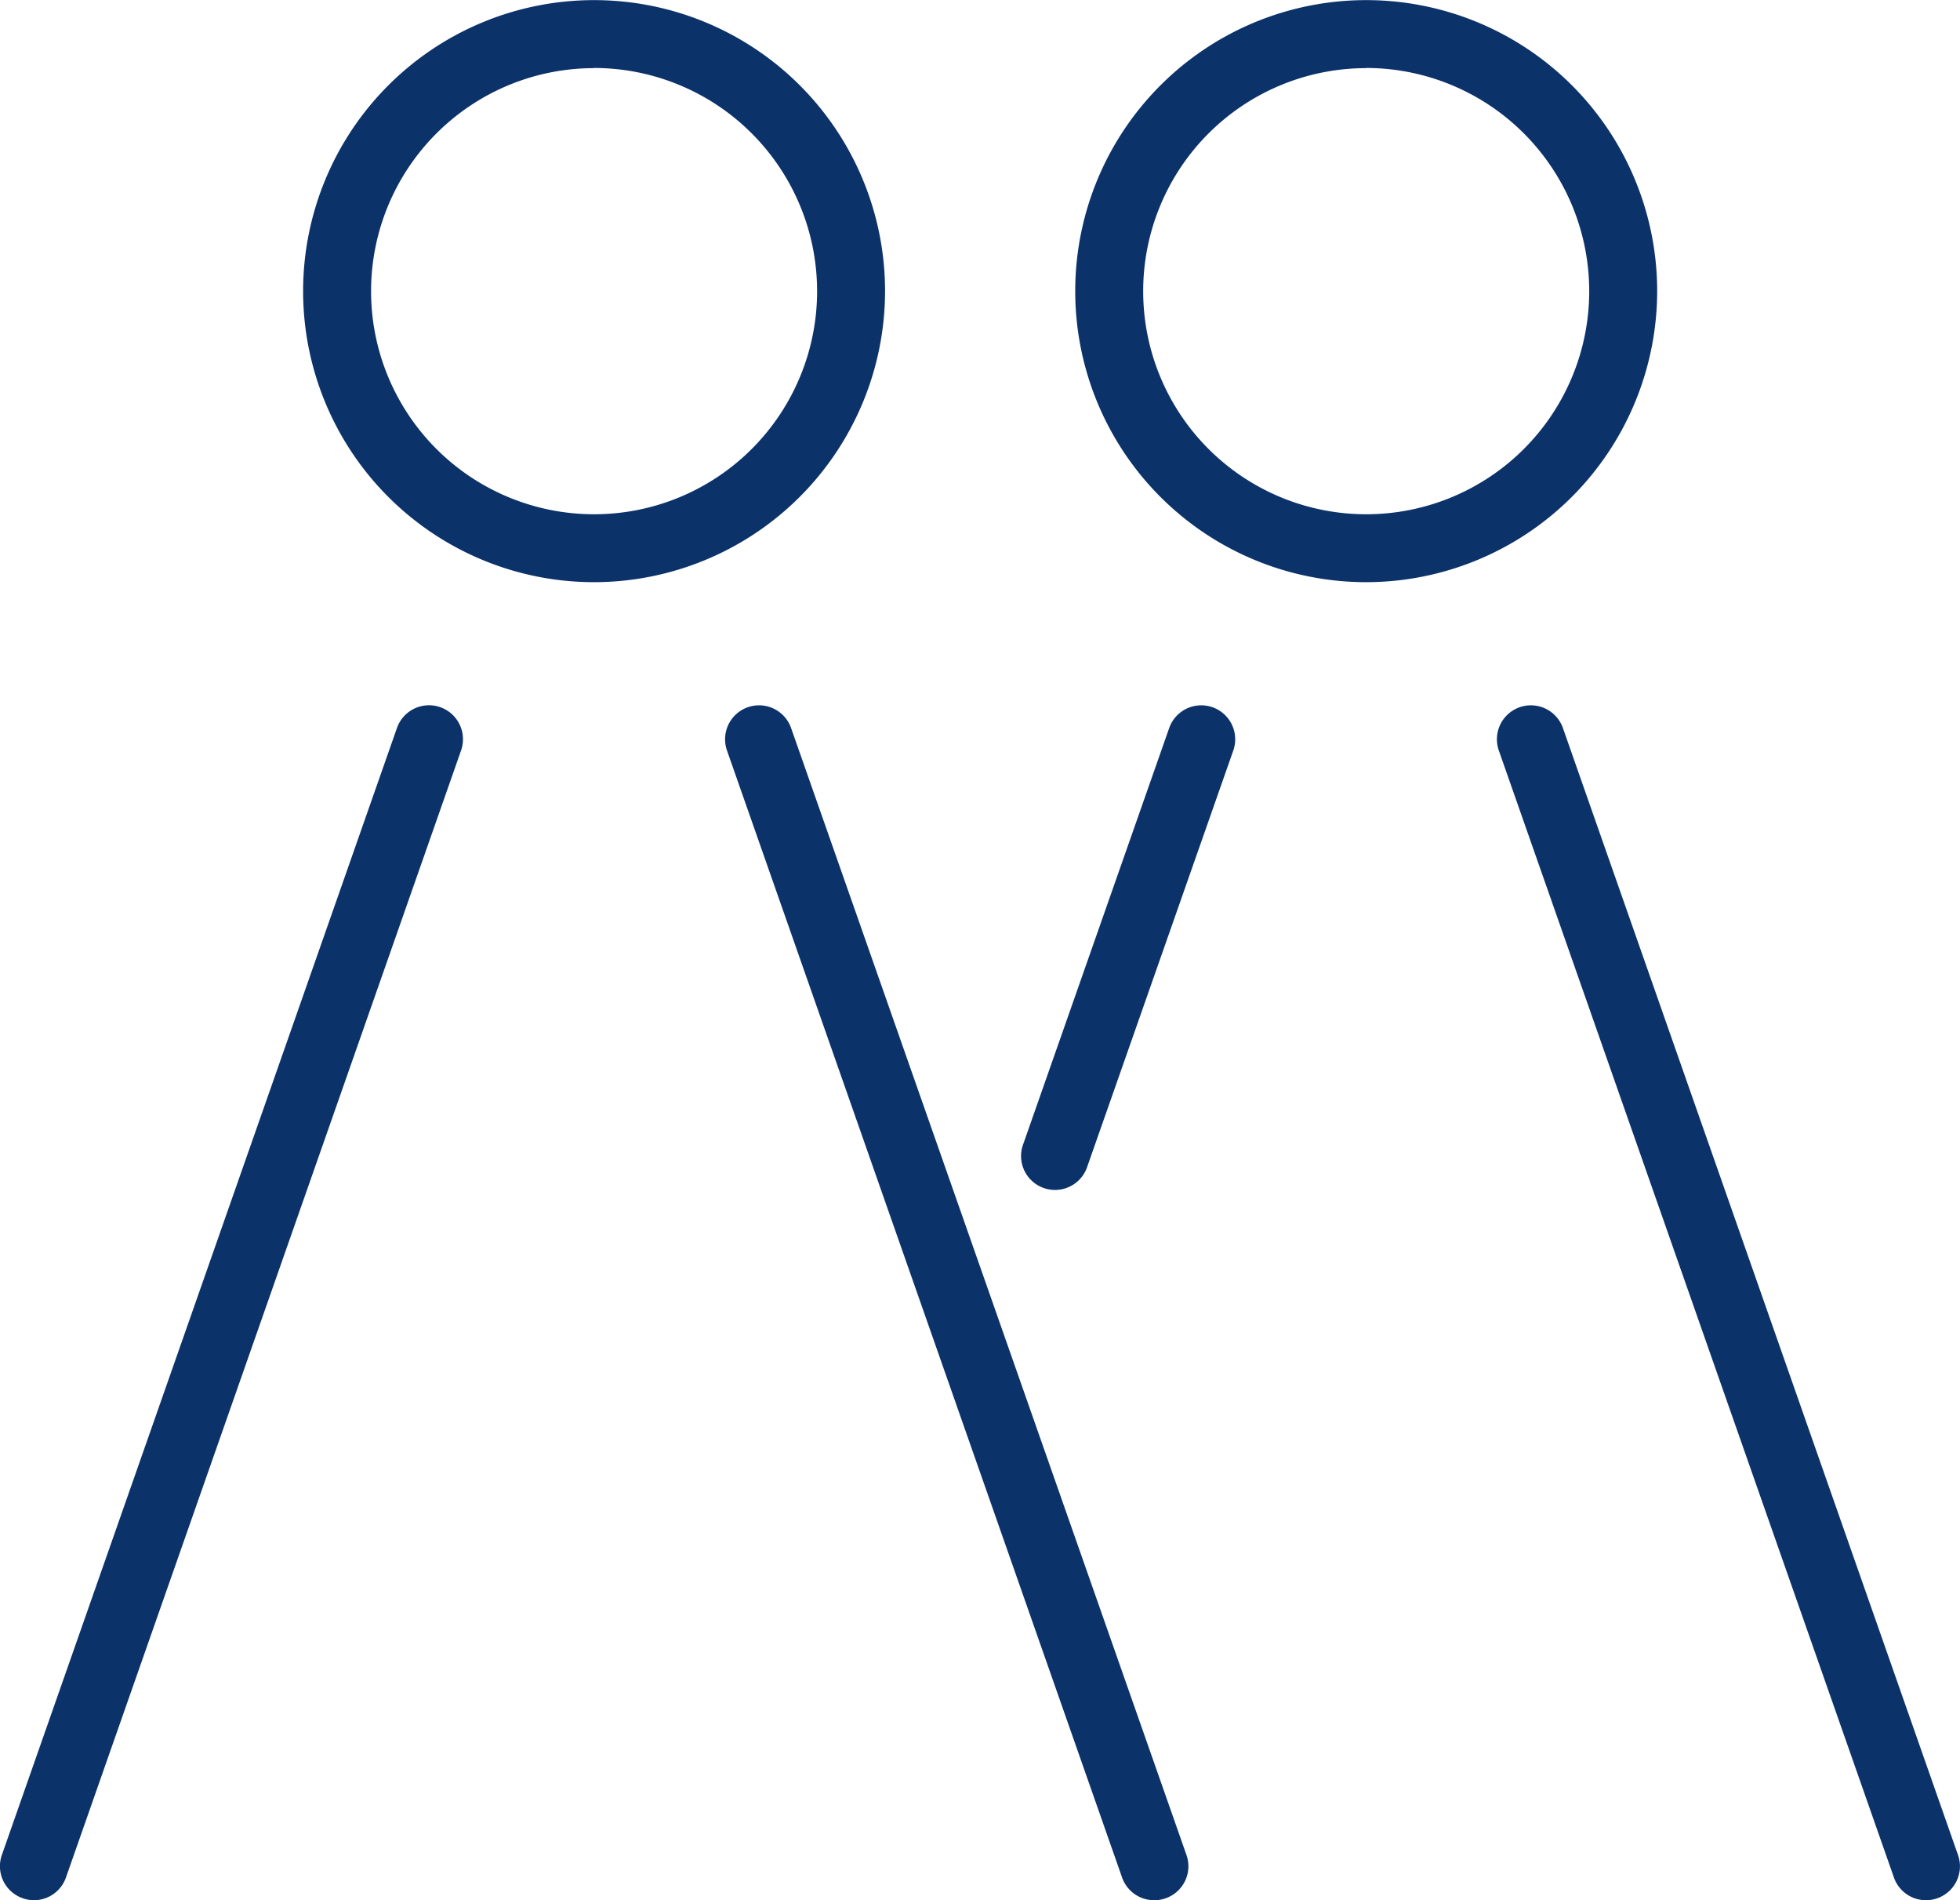<svg id="Group_1665" data-name="Group 1665" xmlns="http://www.w3.org/2000/svg" width="34.724" height="33.659" viewBox="0 0 34.724 33.659">
  <path id="Path_182" data-name="Path 182" d="M2462.249,1111.369a.587.587,0,0,1-.2-.035.6.6,0,0,1-.369-.766l7-19.963a.6.6,0,0,1,1.135.4l-7,19.963A.6.6,0,0,1,2462.249,1111.369Z" transform="translate(-2461.647 -1077.711)" fill="#0c326a"/>
  <path id="Path_183" data-name="Path 183" d="M2511.932,1111.369a.6.6,0,0,1-.568-.4l-7-19.963a.6.6,0,1,1,1.135-.4l7.005,19.963a.6.6,0,0,1-.369.766A.587.587,0,0,1,2511.932,1111.369Z" transform="translate(-2491.484 -1077.711)" fill="#0c326a"/>
  <path id="Path_184" data-name="Path 184" d="M2484.65,1059a5.155,5.155,0,1,1,5.155-5.155A5.16,5.16,0,0,1,2484.65,1059Zm0-9.105a3.951,3.951,0,1,0,3.951,3.951A3.955,3.955,0,0,0,2484.65,1049.892Z" transform="translate(-2474.125 -1048.688)" fill="#0c326a"/>
  <path id="Path_185" data-name="Path 185" d="M2522.366,1098.788a.6.6,0,0,1-.567-.8l2.59-7.382a.6.6,0,0,1,1.135.4l-2.591,7.382A.6.6,0,0,1,2522.366,1098.788Z" transform="translate(-2503.675 -1077.711)" fill="#0c326a"/>
  <path id="Path_186" data-name="Path 186" d="M2557.378,1111.369a.6.6,0,0,1-.568-.4l-7-19.963a.6.6,0,0,1,1.135-.4l7,19.963a.6.6,0,0,1-.368.766A.591.591,0,0,1,2557.378,1111.369Z" transform="translate(-2523.256 -1077.711)" fill="#0c326a"/>
  <path id="Path_187" data-name="Path 187" d="M2530.1,1059a5.155,5.155,0,1,1,5.155-5.155A5.16,5.16,0,0,1,2530.1,1059Zm0-9.105a3.951,3.951,0,1,0,3.951,3.951A3.955,3.955,0,0,0,2530.1,1049.892Z" transform="translate(-2505.896 -1048.688)" fill="#0c326a"/>
</svg>
